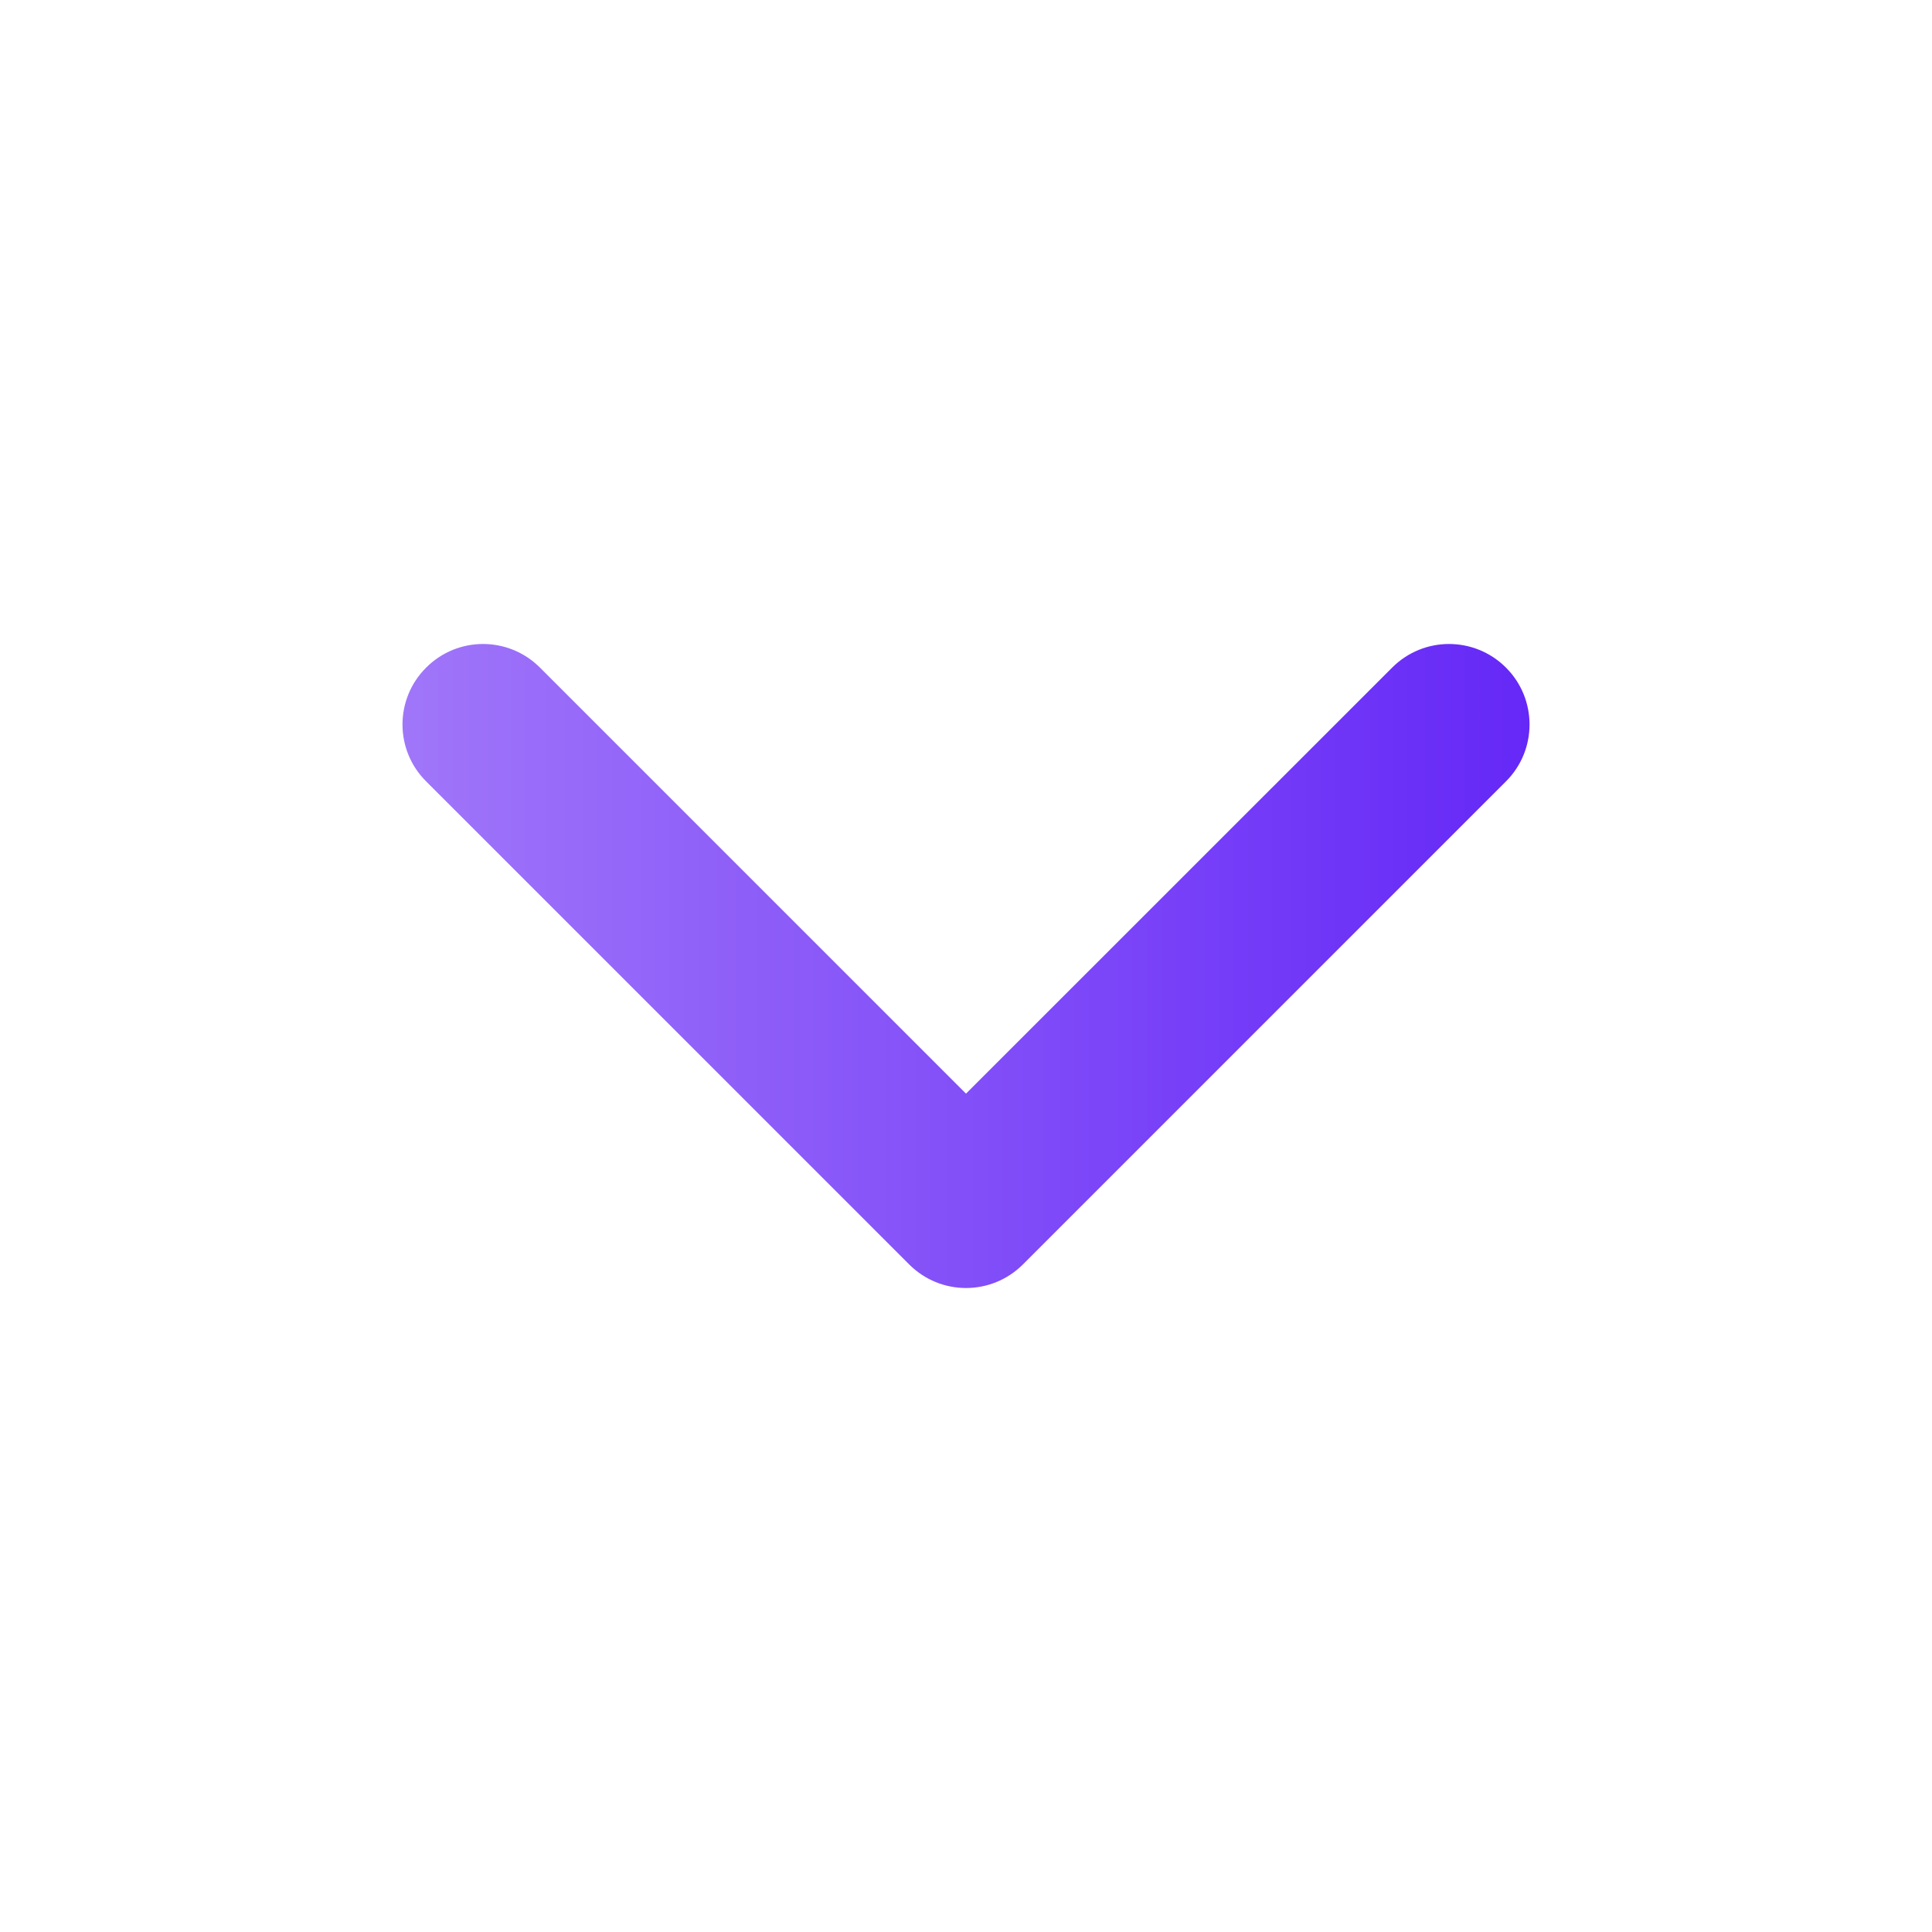 <svg width="16" height="16" viewBox="0 0 16 16" fill="none" xmlns="http://www.w3.org/2000/svg">
<path fill-rule="evenodd" clip-rule="evenodd" d="M3.529 5.529C3.789 5.268 4.211 5.268 4.472 5.529L8 9.057L11.529 5.529C11.789 5.268 12.211 5.268 12.472 5.529C12.732 5.789 12.732 6.211 12.472 6.471L8.472 10.471C8.211 10.732 7.789 10.732 7.529 10.471L3.529 6.471C3.268 6.211 3.268 5.789 3.529 5.529Z" fill="url(#paint0_linear_4044_46018)"/>
<defs>
<linearGradient id="paint0_linear_4044_46018" x1="3.334" y1="8" x2="12.667" y2="8" gradientUnits="userSpaceOnUse">
<stop stop-color="#A076F9"/>
<stop offset="1" stop-color="#6528F7"/>
</linearGradient>
</defs>
</svg>
